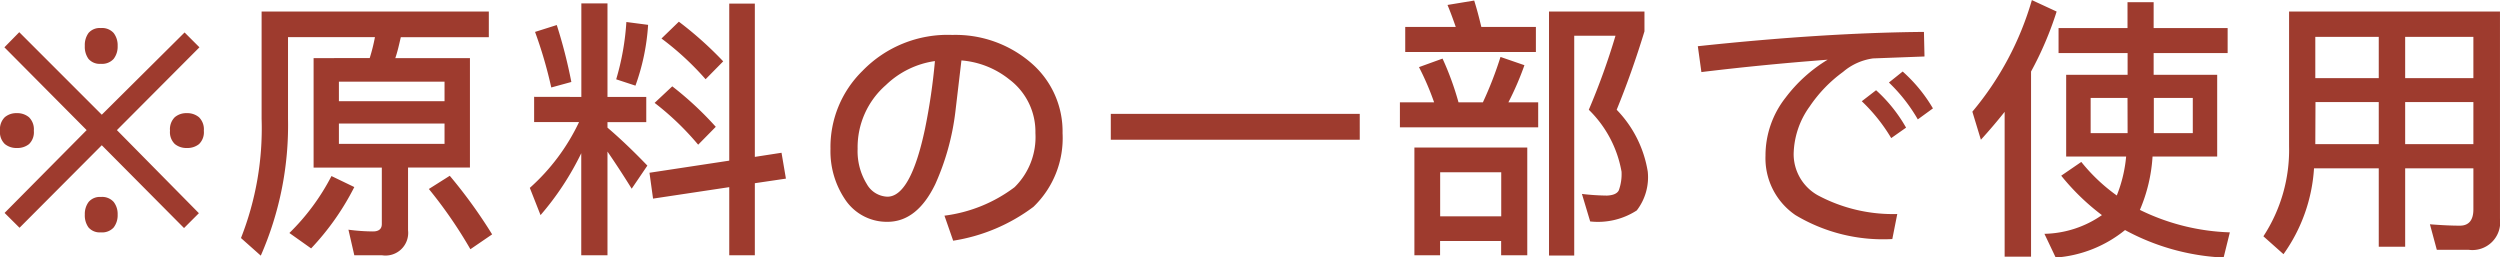 <svg xmlns="http://www.w3.org/2000/svg" width="109.057" height="11.231" viewBox="0 0 109.057 11.231">
  <path id="Path_4693" data-name="Path 4693" d="M5-7.152a.642.642,0,0,1-.54-.216A.893.893,0,0,1,4.3-7.932.893.893,0,0,1,4.464-8.5.642.642,0,0,1,5-8.712a.675.675,0,0,1,.558.216.871.871,0,0,1,.174.564.871.871,0,0,1-.174.564A.675.675,0,0,1,5-7.152ZM1.452,0,.8-.648,4.38-4.26.792-7.872l.648-.66,3.6,3.6L8.652-8.52l.648.648L5.7-4.26,9.276-.636,8.628.012,5.04-3.6Zm-.12-3.48A.791.791,0,0,1,.81-3.654.717.717,0,0,1,.6-4.236a.736.736,0,0,1,.21-.588A.774.774,0,0,1,1.332-5a.792.792,0,0,1,.534.18.736.736,0,0,1,.21.588.717.717,0,0,1-.21.582A.809.809,0,0,1,1.332-3.48Zm7.416,0a.791.791,0,0,1-.522-.174.717.717,0,0,1-.21-.582.736.736,0,0,1,.21-.588A.774.774,0,0,1,8.748-5a.792.792,0,0,1,.534.18.736.736,0,0,1,.21.588.717.717,0,0,1-.21.582A.809.809,0,0,1,8.748-3.48ZM5,.2a.642.642,0,0,1-.54-.216A.893.893,0,0,1,4.3-.576a.873.873,0,0,1,.168-.552A.642.642,0,0,1,5-1.344a.675.675,0,0,1,.558.216.852.852,0,0,1,.174.552.871.871,0,0,1-.174.564A.675.675,0,0,1,5,.2ZM14.28-7.4v4.776h2.976v2.46c0,.216-.132.324-.384.324A8.4,8.4,0,0,1,15.8.084L16.056,1.2h1.212A.988.988,0,0,0,18.4.108V-2.628h2.7V-7.4H17.844c.1-.288.168-.6.24-.912h3.84V-9.432H12.012v4.68a13.042,13.042,0,0,1-.9,5.2l.864.768a14.152,14.152,0,0,0,1.188-5.964V-8.316h3.792a7.793,7.793,0,0,1-.228.912ZM19.992-3.66H15.384v-.888h4.608ZM15.384-5.52v-.852h4.608v.852ZM15.06-2.256A9.677,9.677,0,0,1,13.224.228L14.172.9a11.354,11.354,0,0,0,1.884-2.676Zm5.16-.012-.912.576A19.738,19.738,0,0,1,21.12.936l.948-.648A21.768,21.768,0,0,0,20.22-2.268Zm4.668-6.576-.948.3a18.941,18.941,0,0,1,.708,2.424l.876-.24A21.845,21.845,0,0,0,24.888-8.844Zm3.036-.132a11.2,11.2,0,0,1-.444,2.5l.84.276a9.508,9.508,0,0,0,.552-2.652ZM23.9-5.712v1.1H25.86A8.981,8.981,0,0,1,23.712-1.74L24.18-.552a12.379,12.379,0,0,0,1.776-2.7V1.2H27.1V-3.324c.288.42.648.96,1.056,1.62l.684-1.008c-.588-.612-1.164-1.164-1.74-1.656v-.24h1.692v-1.1H27.1v-4.08h-1.14v4.08ZM32.412-9.78v6.852l-3.48.528.156,1.128,3.324-.5V1.2h1.116V-1.944l1.356-.2-.192-1.128-1.164.18V-9.78Zm-2.2.792-.756.732A12.4,12.4,0,0,1,31.38-6.48l.768-.78A15.736,15.736,0,0,0,30.216-8.988Zm-.288,2.82-.768.72a12.14,12.14,0,0,1,1.9,1.824l.768-.78A14.39,14.39,0,0,0,29.928-6.168ZM42.144-8.412A5.171,5.171,0,0,0,38.22-6.84a4.647,4.647,0,0,0-1.392,3.4,3.759,3.759,0,0,0,.648,2.22,2.183,2.183,0,0,0,1.836.96c.864,0,1.56-.552,2.088-1.644a10.835,10.835,0,0,0,.876-3.156L42.54-7.3a3.821,3.821,0,0,1,2.088.828,2.854,2.854,0,0,1,1.14,2.34,3.064,3.064,0,0,1-.912,2.364A6.42,6.42,0,0,1,41.8-.528L42.18.564a7.842,7.842,0,0,0,3.5-1.476,4.157,4.157,0,0,0,1.272-3.216,3.936,3.936,0,0,0-1.368-3.06A5.042,5.042,0,0,0,42.144-8.412ZM39.312-1.356a1.071,1.071,0,0,1-.9-.552,2.728,2.728,0,0,1-.4-1.536,3.6,3.6,0,0,1,1.236-2.784,3.867,3.867,0,0,1,2.136-1.044,26.408,26.408,0,0,1-.432,2.952C40.536-2.352,39.984-1.356,39.312-1.356Zm9.744-3.612V-3.84h10.86V-4.968ZM63.528-7.38,62.5-7.008a11.833,11.833,0,0,1,.66,1.536H61.668V-4.38H67.7V-5.472h-1.3a12.875,12.875,0,0,0,.7-1.62l-1.044-.36a16.15,16.15,0,0,1-.768,1.98H64.224A12.708,12.708,0,0,0,63.528-7.38Zm4.644-2.052V1.212h1.1V-8.376h1.8a30.22,30.22,0,0,1-1.164,3.228,4.98,4.98,0,0,1,1.428,2.7,2.072,2.072,0,0,1-.12.816c-.072.144-.252.216-.516.228a10.1,10.1,0,0,1-1.092-.072l.36,1.2A3.113,3.113,0,0,0,72-.756a2.374,2.374,0,0,0,.48-1.692,5.015,5.015,0,0,0-1.356-2.7c.432-1.056.84-2.2,1.212-3.42v-.864ZM61.9-8.76v1.092h5.7V-8.76H65.22c-.1-.42-.2-.8-.312-1.152l-1.164.192c.12.288.24.612.36.96ZM67.224-3.5H62.3V1.2H63.42V.576h2.664V1.2h1.14Zm-3.8,3v-1.92h2.664V-.5ZM83.6-6.816l-.6.48a7.179,7.179,0,0,1,1.26,1.608l.66-.48A6.656,6.656,0,0,0,83.6-6.816ZM82.44-6l-.624.48A7.492,7.492,0,0,1,83.1-3.912l.648-.456A6.526,6.526,0,0,0,82.44-6Zm2.088-2.544q-4.356.036-9.864.624l.156,1.128q2.664-.324,5.508-.54a6.5,6.5,0,0,0-1.836,1.656,4.082,4.082,0,0,0-.876,2.532A3,3,0,0,0,78.924-.552,7.433,7.433,0,0,0,83.148.492L83.364-.6A6.947,6.947,0,0,1,79.9-1.416a2.058,2.058,0,0,1-1.056-1.8,3.647,3.647,0,0,1,.7-2.076A6.029,6.029,0,0,1,81-6.8a2.542,2.542,0,0,1,1.308-.588l2.244-.084ZM90.4-8.712V-7.62h3.012v.948H90.732v3.564h2.616a6.018,6.018,0,0,1-.408,1.7,7.765,7.765,0,0,1-1.548-1.464l-.876.6A10.008,10.008,0,0,0,92.292-.552a4.546,4.546,0,0,1-2.508.816L90.276,1.3A5.43,5.43,0,0,0,93.3.1a9.969,9.969,0,0,0,4.3,1.2L97.872.2A9.563,9.563,0,0,1,93.948-.78,6.973,6.973,0,0,0,94.5-3.108h2.82V-6.672H94.548V-7.62h3.228V-8.712H94.548V-9.84h-1.14v1.128Zm5.856,4.584h-1.7V-5.664h1.7Zm-2.844,0H91.8V-5.664h1.608Zm-5.364-.924V1.26H89.2V-6.816a14.786,14.786,0,0,0,1.116-2.616l-1.08-.5A13.313,13.313,0,0,1,86.64-5.064l.372,1.224C87.372-4.236,87.72-4.644,88.044-5.052Zm13.56-.432h2.76v1.836H101.6Zm-.06,2.892h2.82V.828h1.152v-3.42h2.976V-.8c0,.468-.2.708-.588.708-.408,0-.84-.024-1.308-.06L106.9.96h1.38A1.214,1.214,0,0,0,109.656-.4V-9.432h-9.2v5.88A6.89,6.89,0,0,1,99.336.372l.876.78A7.209,7.209,0,0,0,101.544-2.592Zm6.948-1.056h-2.976V-5.484h2.976Zm0-2.88h-2.976v-1.8h2.976Zm-4.128-1.8v1.8H101.6v-1.8Z" transform="translate(-0.6 9.936)" fill="#9e3b2e"/>
</svg>
